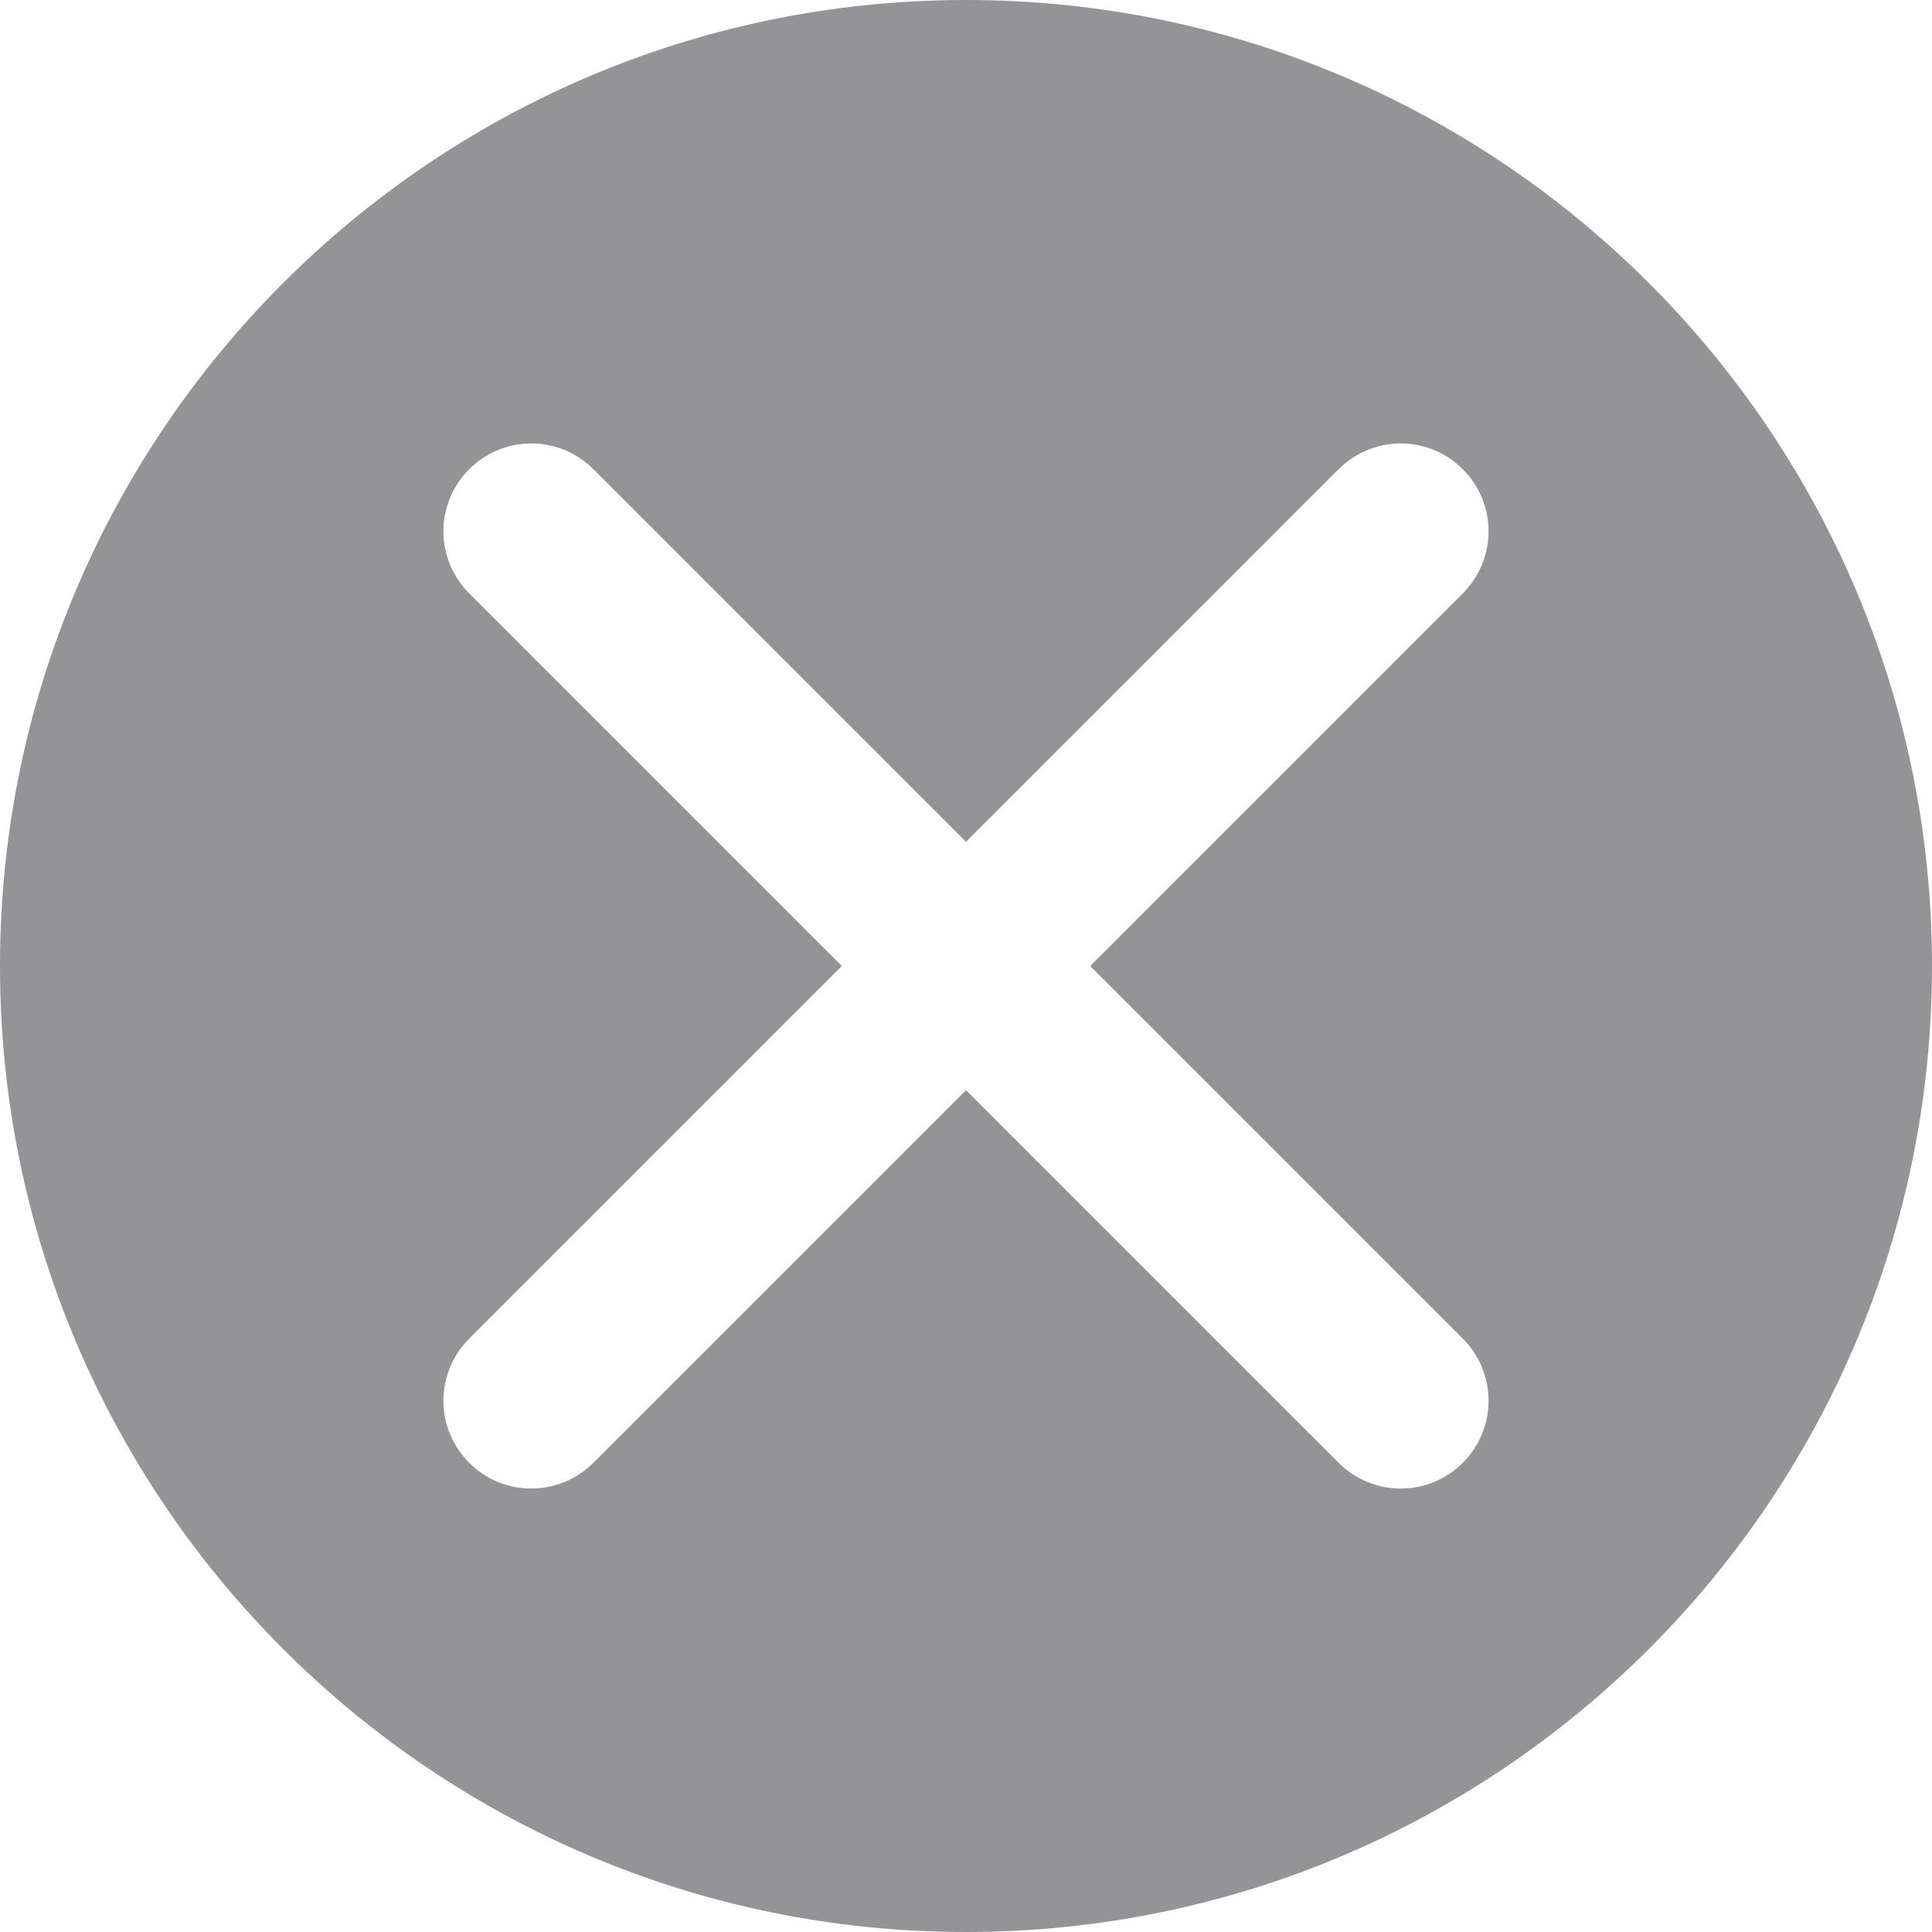 <?xml version="1.0" encoding="UTF-8" standalone="no"?><!DOCTYPE svg PUBLIC "-//W3C//DTD SVG 1.1//EN" "http://www.w3.org/Graphics/SVG/1.1/DTD/svg11.dtd"><svg width="100%" height="100%" viewBox="0 0 44 44" version="1.1" xmlns="http://www.w3.org/2000/svg" xmlns:xlink="http://www.w3.org/1999/xlink" xml:space="preserve" xmlns:serif="http://www.serif.com/" style="fill-rule:evenodd;clip-rule:evenodd;stroke-linejoin:round;stroke-miterlimit:2;"><path d="M22,-0c12.142,-0 22,9.858 22,22c0,12.142 -9.858,22 -22,22c-12.142,0 -22,-9.858 -22,-22c-0,-12.142 9.858,-22 22,-22Zm0,19.172l8.484,-8.484c0.782,-0.782 2.043,-0.788 2.83,-0.002c0.781,0.781 0.785,2.043 -0.002,2.83l-8.484,8.484l8.484,8.484c0.782,0.782 0.788,2.043 0.002,2.83c-0.781,0.781 -2.043,0.785 -2.83,-0.002l-8.484,-8.484l-8.484,8.484c-0.782,0.782 -2.043,0.788 -2.83,0.002c-0.781,-0.781 -0.785,-2.043 0.002,-2.83l8.484,-8.484l-8.484,-8.484c-0.782,-0.782 -0.788,-2.043 -0.002,-2.83c0.781,-0.781 2.043,-0.785 2.83,0.002l8.484,8.484Z" style="fill:#949496;"/></svg>